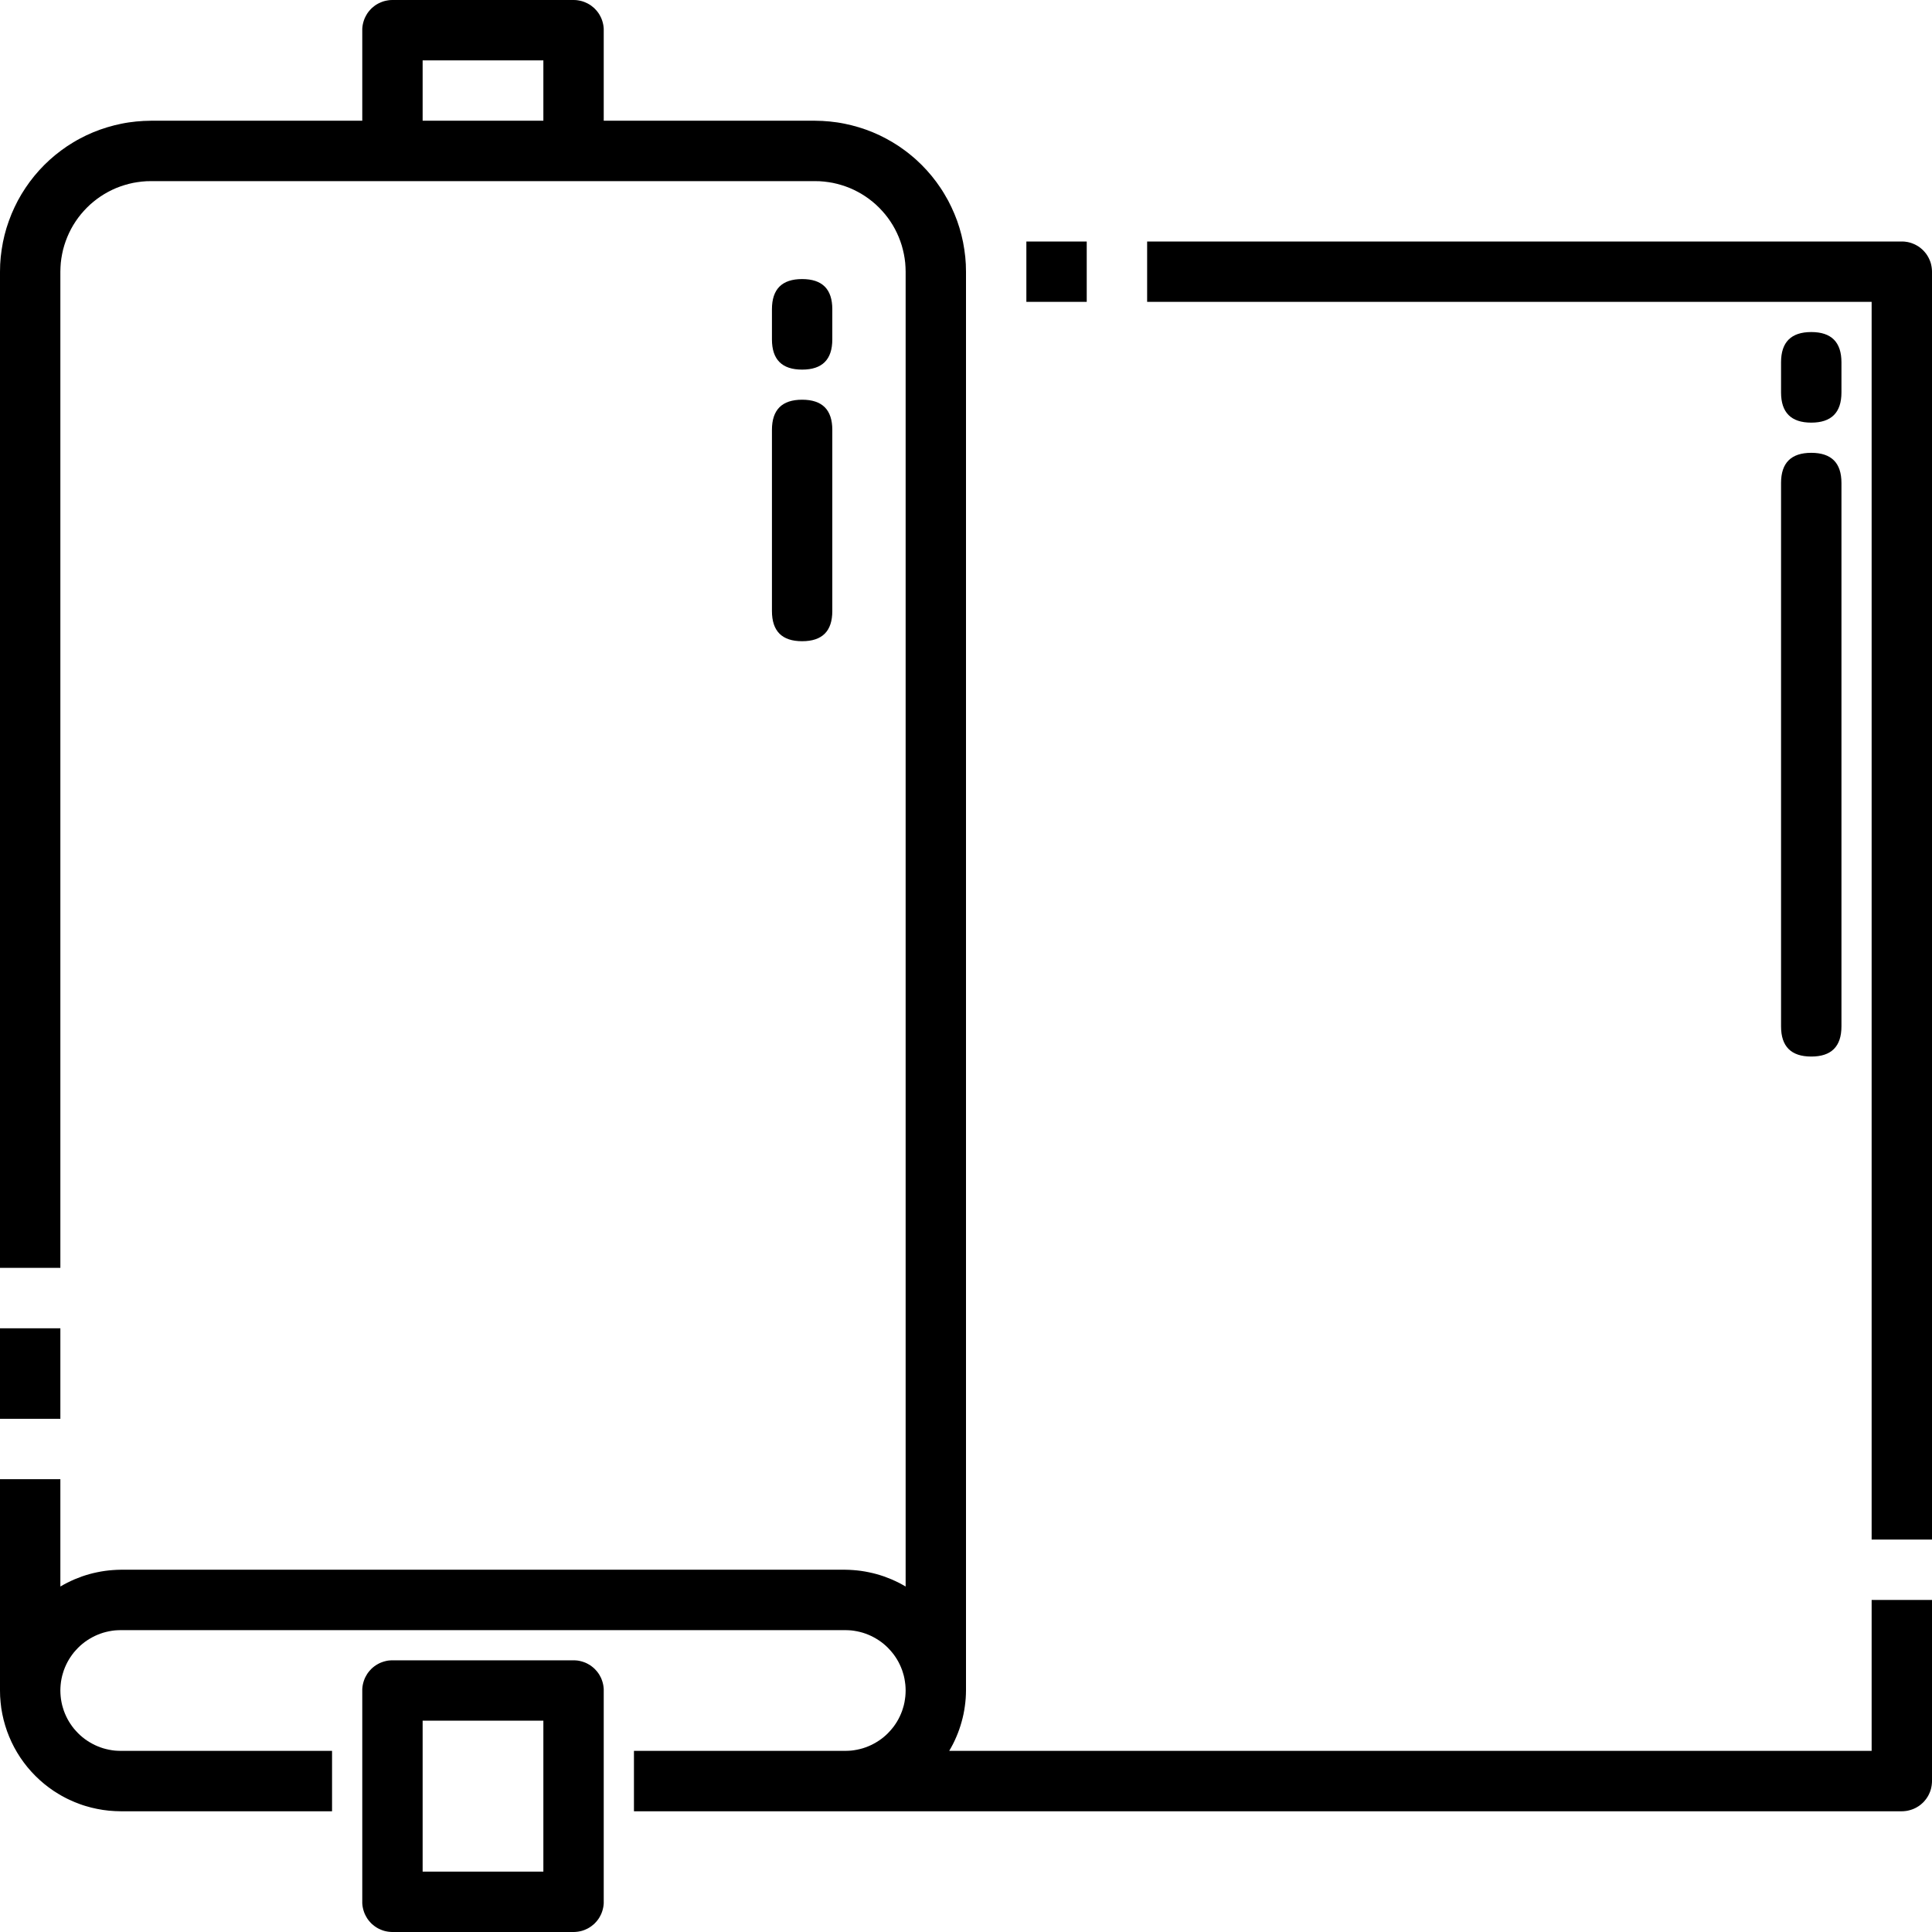 <svg xmlns="http://www.w3.org/2000/svg" xmlns:xlink="http://www.w3.org/1999/xlink" width="45" height="45" viewBox="0 0 45 45" fill="none">
<rect x="0" y="0" width="0" height="0" fill="rgba(249, 249, 249, 1)" />
<path d="M41.484 23.906L41.484 11.25C41.484 10.781 41.719 10.547 42.188 10.547C42.656 10.547 42.891 10.781 42.891 11.25L42.891 23.906C42.891 24.375 42.656 24.609 42.188 24.609C41.719 24.609 41.484 24.375 41.484 23.906Z"   fill="#000000" >
</path>
<path d="M42.188 7.734C42.656 7.734 42.891 7.969 42.891 8.438L42.891 9.141C42.891 9.609 42.656 9.844 42.188 9.844C41.719 9.844 41.484 9.609 41.484 9.141L41.484 8.438C41.484 7.969 41.719 7.734 42.188 7.734Z"   fill="#000000" >
</path>
<path d="M18.683 6.5C19.152 6.5 19.386 6.734 19.386 7.203L19.386 7.906C19.386 8.375 19.152 8.609 18.683 8.609C18.214 8.609 17.98 8.375 17.98 7.906L17.98 7.203C17.98 6.734 18.214 6.5 18.683 6.5Z"   fill="#000000" >
</path>
<path d="M17.98 14.232L17.98 10.013C17.98 9.544 18.214 9.31 18.683 9.31C19.152 9.31 19.386 9.544 19.386 10.013L19.386 14.232C19.386 14.701 19.152 14.935 18.683 14.935C18.214 14.935 17.98 14.701 17.98 14.232Z"   fill="#000000" >
</path>
<path d="M0 30.938L1.406 30.938L1.406 33.047L0 33.047L0 30.938ZM13.359 38.672L9.141 38.672C9.129 38.672 9.118 38.672 9.106 38.673C9.095 38.673 9.083 38.674 9.072 38.675C9.06 38.676 9.049 38.678 9.037 38.679C9.026 38.681 9.015 38.683 9.003 38.685C8.992 38.688 8.981 38.69 8.97 38.693C8.959 38.696 8.948 38.699 8.937 38.702C8.926 38.706 8.915 38.709 8.904 38.713C8.893 38.717 8.882 38.721 8.872 38.725C8.861 38.73 8.85 38.734 8.84 38.739C8.83 38.744 8.819 38.749 8.809 38.755C8.799 38.76 8.789 38.766 8.779 38.772C8.769 38.778 8.76 38.784 8.75 38.79C8.74 38.797 8.731 38.803 8.722 38.81C8.713 38.817 8.703 38.824 8.695 38.831C8.686 38.839 8.677 38.846 8.668 38.854C8.66 38.862 8.652 38.87 8.643 38.878C8.635 38.886 8.627 38.894 8.62 38.903C8.612 38.911 8.604 38.92 8.597 38.929C8.59 38.938 8.583 38.947 8.576 38.956C8.569 38.965 8.562 38.975 8.556 38.984C8.55 38.994 8.543 39.004 8.538 39.014C8.532 39.023 8.526 39.033 8.521 39.044C8.515 39.054 8.51 39.064 8.505 39.074C8.5 39.085 8.495 39.095 8.491 39.106C8.487 39.117 8.482 39.127 8.479 39.138C8.475 39.149 8.471 39.16 8.468 39.171C8.464 39.182 8.461 39.193 8.459 39.204C8.456 39.215 8.453 39.227 8.451 39.238C8.449 39.249 8.447 39.26 8.445 39.272C8.443 39.283 8.442 39.295 8.441 39.306C8.44 39.318 8.439 39.329 8.438 39.34C8.438 39.352 8.438 39.364 8.438 39.375L8.438 44.297C8.438 44.308 8.438 44.32 8.438 44.332C8.439 44.343 8.44 44.354 8.441 44.366C8.442 44.377 8.443 44.389 8.445 44.4C8.447 44.412 8.449 44.423 8.451 44.434C8.453 44.445 8.456 44.457 8.459 44.468C8.461 44.479 8.464 44.49 8.468 44.501C8.471 44.512 8.475 44.523 8.479 44.534C8.482 44.545 8.487 44.555 8.491 44.566C8.495 44.577 8.5 44.587 8.505 44.597C8.51 44.608 8.515 44.618 8.521 44.628C8.526 44.639 8.532 44.649 8.538 44.658C8.543 44.668 8.55 44.678 8.556 44.688C8.562 44.697 8.569 44.707 8.576 44.716C8.583 44.725 8.59 44.734 8.597 44.743C8.604 44.752 8.612 44.76 8.62 44.769C8.627 44.778 8.635 44.786 8.643 44.794C8.652 44.802 8.66 44.81 8.668 44.818C8.677 44.826 8.686 44.833 8.695 44.84C8.703 44.848 8.713 44.855 8.722 44.862C8.731 44.869 8.74 44.875 8.75 44.881C8.76 44.888 8.769 44.894 8.779 44.9C8.789 44.906 8.799 44.912 8.809 44.917C8.819 44.922 8.83 44.928 8.84 44.932C8.85 44.937 8.861 44.942 8.872 44.946C8.882 44.951 8.893 44.955 8.904 44.959C8.915 44.963 8.926 44.967 8.937 44.97C8.948 44.973 8.959 44.976 8.97 44.979C8.981 44.982 8.992 44.984 9.003 44.986C9.015 44.989 9.026 44.991 9.037 44.992C9.049 44.994 9.06 44.995 9.072 44.996C9.083 44.998 9.095 44.999 9.106 44.999C9.118 45 9.129 45 9.141 45L13.359 45C13.371 45 13.382 45 13.394 44.999C13.405 44.999 13.417 44.998 13.428 44.996C13.44 44.995 13.451 44.994 13.463 44.992C13.474 44.991 13.485 44.989 13.496 44.986C13.508 44.984 13.519 44.982 13.53 44.979C13.541 44.976 13.553 44.973 13.563 44.97C13.575 44.967 13.585 44.963 13.596 44.959C13.607 44.955 13.618 44.951 13.629 44.946C13.639 44.942 13.65 44.937 13.66 44.932C13.67 44.928 13.681 44.922 13.691 44.917C13.701 44.912 13.711 44.906 13.721 44.9C13.731 44.894 13.74 44.888 13.75 44.881C13.76 44.875 13.769 44.869 13.778 44.862C13.787 44.855 13.796 44.848 13.805 44.84C13.814 44.833 13.823 44.826 13.832 44.818C13.84 44.81 13.848 44.802 13.857 44.794C13.865 44.786 13.873 44.778 13.88 44.769C13.888 44.76 13.896 44.752 13.903 44.743C13.91 44.734 13.917 44.725 13.924 44.716C13.931 44.707 13.938 44.697 13.944 44.688C13.95 44.678 13.957 44.668 13.963 44.658C13.968 44.649 13.974 44.639 13.979 44.628C13.985 44.618 13.99 44.608 13.995 44.597C14 44.587 14.005 44.577 14.009 44.566C14.013 44.555 14.018 44.545 14.021 44.534C14.025 44.523 14.029 44.512 14.032 44.501C14.036 44.49 14.039 44.479 14.041 44.468C14.044 44.457 14.047 44.445 14.049 44.434C14.051 44.423 14.053 44.412 14.055 44.4C14.057 44.389 14.058 44.377 14.059 44.366C14.06 44.354 14.061 44.343 14.062 44.332C14.062 44.32 14.062 44.308 14.062 44.297L14.062 39.375C14.062 39.364 14.062 39.352 14.062 39.34C14.061 39.329 14.06 39.318 14.059 39.306C14.058 39.295 14.057 39.283 14.055 39.272C14.053 39.26 14.051 39.249 14.049 39.238C14.047 39.227 14.044 39.215 14.041 39.204C14.039 39.193 14.036 39.182 14.032 39.171C14.029 39.16 14.025 39.149 14.021 39.138C14.018 39.127 14.013 39.117 14.009 39.106C14.005 39.095 14 39.085 13.995 39.074C13.99 39.064 13.985 39.054 13.979 39.044C13.974 39.033 13.968 39.023 13.963 39.014C13.957 39.004 13.95 38.994 13.944 38.984C13.938 38.975 13.931 38.965 13.924 38.956C13.917 38.947 13.91 38.938 13.903 38.929C13.896 38.92 13.888 38.911 13.88 38.903C13.873 38.894 13.865 38.886 13.857 38.878C13.848 38.87 13.84 38.862 13.832 38.854C13.823 38.846 13.814 38.839 13.805 38.831C13.796 38.824 13.787 38.817 13.778 38.81C13.769 38.803 13.76 38.797 13.75 38.79C13.74 38.784 13.731 38.778 13.721 38.772C13.711 38.766 13.701 38.76 13.691 38.755C13.681 38.749 13.67 38.744 13.66 38.739C13.65 38.734 13.639 38.73 13.629 38.725C13.618 38.721 13.607 38.717 13.596 38.713C13.585 38.709 13.575 38.706 13.563 38.702C13.553 38.699 13.541 38.696 13.53 38.693C13.519 38.69 13.508 38.688 13.496 38.685C13.485 38.683 13.474 38.681 13.463 38.679C13.451 38.678 13.44 38.676 13.428 38.675C13.417 38.674 13.405 38.673 13.394 38.673C13.382 38.672 13.371 38.672 13.359 38.672ZM12.656 43.594L9.844 43.594L9.844 40.078L12.656 40.078L12.656 43.594Z"   fill="#000000" >
</path>
<path d="M43.594 40.781L22.109 40.781C22.14 40.728 22.17 40.675 22.198 40.62C22.226 40.565 22.252 40.509 22.276 40.452C22.3 40.396 22.323 40.338 22.343 40.28C22.363 40.222 22.382 40.163 22.398 40.104C22.415 40.045 22.429 39.985 22.442 39.925C22.454 39.865 22.465 39.804 22.473 39.743C22.482 39.682 22.488 39.621 22.493 39.559C22.497 39.498 22.5 39.437 22.5 39.375L22.5 6.328C22.5 6.271 22.498 6.213 22.496 6.156C22.493 6.098 22.488 6.041 22.483 5.984C22.477 5.926 22.47 5.869 22.461 5.812C22.453 5.756 22.443 5.699 22.432 5.643C22.421 5.586 22.408 5.53 22.394 5.474C22.38 5.418 22.364 5.363 22.348 5.308C22.331 5.253 22.313 5.198 22.294 5.144C22.274 5.09 22.253 5.037 22.231 4.983C22.209 4.93 22.186 4.878 22.161 4.826C22.137 4.774 22.111 4.722 22.084 4.672C22.056 4.621 22.028 4.571 21.998 4.522C21.969 4.472 21.938 4.424 21.906 4.376C21.874 4.328 21.841 4.281 21.807 4.235C21.773 4.189 21.737 4.143 21.701 4.099C21.664 4.055 21.627 4.011 21.588 3.968C21.549 3.926 21.51 3.884 21.469 3.843C21.428 3.803 21.387 3.763 21.344 3.724C21.302 3.686 21.258 3.648 21.213 3.612C21.169 3.575 21.124 3.54 21.078 3.506C21.031 3.471 20.984 3.438 20.937 3.406C20.889 3.374 20.84 3.344 20.791 3.314C20.741 3.284 20.692 3.256 20.641 3.229C20.59 3.202 20.539 3.176 20.487 3.151C20.435 3.127 20.382 3.103 20.329 3.081C20.276 3.059 20.222 3.038 20.168 3.019C20.114 3 20.059 2.982 20.004 2.965C19.949 2.948 19.894 2.933 19.838 2.919C19.782 2.905 19.726 2.892 19.67 2.881C19.613 2.869 19.557 2.86 19.5 2.851C19.443 2.843 19.386 2.836 19.329 2.83C19.272 2.824 19.214 2.82 19.157 2.817C19.099 2.814 19.042 2.813 18.984 2.812L14.062 2.812L14.062 0.703C14.062 0.692 14.062 0.68 14.062 0.669C14.061 0.657 14.06 0.646 14.059 0.634C14.058 0.623 14.057 0.611 14.055 0.6C14.053 0.589 14.051 0.577 14.049 0.566C14.047 0.555 14.044 0.543 14.041 0.532C14.039 0.521 14.036 0.51 14.032 0.499C14.029 0.488 14.025 0.477 14.021 0.466C14.018 0.455 14.013 0.445 14.009 0.434C14.005 0.423 14 0.413 13.995 0.403C13.99 0.392 13.985 0.382 13.979 0.372C13.974 0.362 13.968 0.352 13.963 0.342C13.957 0.332 13.95 0.322 13.944 0.312C13.938 0.303 13.931 0.294 13.924 0.284C13.917 0.275 13.91 0.266 13.903 0.257C13.896 0.248 13.888 0.239 13.88 0.231C13.873 0.222 13.865 0.214 13.857 0.206C13.848 0.198 13.84 0.19 13.832 0.182C13.823 0.174 13.814 0.167 13.805 0.16C13.796 0.152 13.787 0.145 13.778 0.138C13.769 0.132 13.76 0.125 13.75 0.118C13.74 0.112 13.731 0.106 13.721 0.1C13.711 0.094 13.701 0.088 13.691 0.083C13.681 0.078 13.67 0.072 13.66 0.068C13.65 0.063 13.639 0.058 13.629 0.054C13.618 0.049 13.607 0.045 13.596 0.041C13.585 0.037 13.575 0.034 13.563 0.03C13.553 0.027 13.541 0.024 13.53 0.021C13.519 0.018 13.508 0.016 13.496 0.014C13.485 0.011 13.474 0.009 13.463 0.008C13.451 0.006 13.44 0.005 13.428 0.003C13.417 0.002 13.405 0.001 13.394 0.001C13.382 0 13.371 0 13.359 0L9.141 0C9.129 0 9.118 0 9.106 0.001C9.095 0.001 9.083 0.002 9.072 0.003C9.06 0.005 9.049 0.006 9.037 0.008C9.026 0.009 9.015 0.011 9.003 0.014C8.992 0.016 8.981 0.018 8.97 0.021C8.959 0.024 8.948 0.027 8.937 0.03C8.926 0.034 8.915 0.037 8.904 0.041C8.893 0.045 8.882 0.049 8.872 0.054C8.861 0.058 8.85 0.063 8.84 0.068C8.83 0.072 8.819 0.078 8.809 0.083C8.799 0.088 8.789 0.094 8.779 0.1C8.769 0.106 8.76 0.112 8.75 0.118C8.74 0.125 8.731 0.132 8.722 0.138C8.713 0.145 8.703 0.152 8.695 0.16C8.686 0.167 8.677 0.174 8.668 0.182C8.66 0.19 8.652 0.198 8.643 0.206C8.635 0.214 8.627 0.222 8.62 0.231C8.612 0.239 8.604 0.248 8.597 0.257C8.59 0.266 8.583 0.275 8.576 0.284C8.569 0.294 8.562 0.303 8.556 0.312C8.55 0.322 8.543 0.332 8.538 0.342C8.532 0.352 8.526 0.362 8.521 0.372C8.515 0.382 8.51 0.392 8.505 0.403C8.5 0.413 8.495 0.423 8.491 0.434C8.487 0.445 8.482 0.455 8.479 0.466C8.475 0.477 8.471 0.488 8.468 0.499C8.464 0.51 8.461 0.521 8.459 0.532C8.456 0.543 8.453 0.555 8.451 0.566C8.449 0.577 8.447 0.589 8.445 0.6C8.443 0.611 8.442 0.623 8.441 0.634C8.44 0.646 8.439 0.657 8.438 0.669C8.438 0.68 8.438 0.692 8.438 0.703L8.438 2.812L3.516 2.812C3.458 2.813 3.401 2.814 3.343 2.817C3.286 2.82 3.228 2.824 3.171 2.83C3.114 2.836 3.057 2.843 3 2.851C2.943 2.86 2.886 2.869 2.83 2.881C2.774 2.892 2.718 2.905 2.662 2.919C2.606 2.933 2.551 2.948 2.496 2.965C2.441 2.982 2.386 3 2.332 3.019C2.278 3.038 2.224 3.059 2.171 3.081C2.118 3.103 2.065 3.127 2.013 3.151C1.961 3.176 1.91 3.202 1.859 3.229C1.808 3.256 1.758 3.284 1.709 3.314C1.66 3.344 1.611 3.374 1.563 3.406C1.516 3.438 1.469 3.471 1.422 3.506C1.376 3.54 1.331 3.575 1.286 3.612C1.242 3.648 1.198 3.686 1.156 3.724C1.113 3.763 1.072 3.803 1.031 3.843C0.99 3.884 0.951 3.926 0.912 3.968C0.873 4.011 0.836 4.055 0.799 4.099C0.763 4.143 0.727 4.189 0.693 4.235C0.659 4.281 0.626 4.328 0.594 4.376C0.562 4.424 0.531 4.472 0.501 4.522C0.472 4.571 0.443 4.621 0.416 4.672C0.389 4.722 0.363 4.774 0.339 4.826C0.314 4.878 0.291 4.93 0.269 4.983C0.247 5.037 0.226 5.09 0.207 5.144C0.187 5.198 0.169 5.253 0.152 5.308C0.136 5.363 0.12 5.418 0.106 5.474C0.092 5.53 0.08 5.586 0.068 5.643C0.057 5.699 0.047 5.756 0.039 5.812C0.03 5.869 0.023 5.926 0.017 5.984C0.012 6.041 0.007 6.098 0.004 6.156C0.002 6.213 6.88896e-05 6.271 0 6.328L0 29.531L1.406 29.531L1.406 6.328C1.406 6.294 1.407 6.259 1.409 6.225C1.41 6.19 1.413 6.156 1.416 6.121C1.42 6.087 1.424 6.053 1.429 6.019C1.434 5.984 1.44 5.95 1.447 5.917C1.454 5.883 1.461 5.849 1.469 5.816C1.478 5.782 1.487 5.749 1.497 5.716C1.507 5.683 1.518 5.65 1.53 5.617C1.541 5.585 1.554 5.553 1.567 5.521C1.58 5.489 1.594 5.457 1.609 5.426C1.624 5.395 1.639 5.364 1.655 5.334C1.672 5.303 1.689 5.273 1.706 5.244C1.724 5.214 1.743 5.185 1.762 5.156C1.781 5.128 1.801 5.099 1.821 5.072C1.842 5.044 1.863 5.017 1.885 4.99C1.907 4.963 1.929 4.937 1.953 4.912C1.976 4.886 2 4.861 2.024 4.837C2.048 4.812 2.073 4.788 2.099 4.765C2.125 4.742 2.151 4.719 2.177 4.698C2.204 4.676 2.231 4.654 2.259 4.634C2.287 4.613 2.315 4.593 2.344 4.574C2.372 4.555 2.402 4.537 2.431 4.519C2.461 4.501 2.491 4.484 2.521 4.468C2.552 4.452 2.583 4.436 2.614 4.421C2.645 4.407 2.677 4.393 2.708 4.379C2.74 4.366 2.772 4.354 2.805 4.342C2.837 4.33 2.87 4.32 2.903 4.31C2.936 4.3 2.97 4.29 3.003 4.282C3.037 4.274 3.07 4.266 3.104 4.259C3.138 4.253 3.172 4.247 3.206 4.242C3.24 4.237 3.275 4.232 3.309 4.229C3.343 4.226 3.378 4.223 3.412 4.221C3.447 4.22 3.481 4.219 3.516 4.219L18.984 4.219C19.019 4.219 19.053 4.22 19.088 4.221C19.122 4.223 19.157 4.226 19.191 4.229C19.226 4.232 19.26 4.237 19.294 4.242C19.328 4.247 19.362 4.253 19.396 4.259C19.43 4.266 19.463 4.274 19.497 4.282C19.53 4.29 19.564 4.3 19.597 4.31C19.63 4.32 19.663 4.33 19.695 4.342C19.727 4.354 19.76 4.366 19.792 4.379C19.823 4.393 19.855 4.407 19.886 4.421C19.918 4.436 19.948 4.452 19.979 4.468C20.009 4.484 20.039 4.501 20.069 4.519C20.098 4.537 20.128 4.555 20.156 4.574C20.185 4.593 20.213 4.613 20.241 4.634C20.269 4.654 20.296 4.676 20.323 4.698C20.349 4.719 20.375 4.742 20.401 4.765C20.427 4.788 20.451 4.812 20.476 4.837C20.5 4.861 20.524 4.886 20.547 4.912C20.57 4.937 20.593 4.963 20.615 4.99C20.637 5.017 20.658 5.044 20.679 5.072C20.699 5.099 20.719 5.128 20.738 5.156C20.757 5.185 20.776 5.214 20.794 5.244C20.811 5.273 20.828 5.303 20.845 5.334C20.861 5.364 20.877 5.395 20.891 5.426C20.906 5.457 20.92 5.489 20.933 5.521C20.946 5.553 20.959 5.585 20.97 5.617C20.982 5.65 20.993 5.683 21.003 5.716C21.013 5.749 21.022 5.782 21.03 5.816C21.039 5.849 21.047 5.883 21.053 5.917C21.06 5.95 21.066 5.984 21.071 6.019C21.076 6.053 21.08 6.087 21.084 6.121C21.087 6.156 21.09 6.19 21.091 6.225C21.093 6.259 21.094 6.294 21.094 6.328L21.094 36.953C21.041 36.922 20.987 36.892 20.932 36.864C20.877 36.837 20.821 36.81 20.765 36.786C20.708 36.762 20.651 36.74 20.593 36.719C20.535 36.699 20.476 36.681 20.417 36.664C20.357 36.648 20.298 36.633 20.237 36.621C20.177 36.608 20.116 36.598 20.055 36.589C19.994 36.581 19.933 36.574 19.872 36.57C19.811 36.565 19.749 36.563 19.688 36.562L2.812 36.562C2.751 36.563 2.689 36.565 2.628 36.57C2.567 36.574 2.505 36.581 2.445 36.589C2.384 36.598 2.323 36.608 2.263 36.621C2.202 36.633 2.143 36.648 2.083 36.664C2.024 36.681 1.965 36.699 1.907 36.719C1.849 36.74 1.792 36.762 1.735 36.786C1.679 36.81 1.623 36.837 1.568 36.864C1.513 36.892 1.459 36.922 1.406 36.953L1.406 34.453L0 34.453L0 39.375C0 39.421 0.001 39.467 0.003 39.513C0.006 39.559 0.009 39.605 0.014 39.651C0.018 39.697 0.024 39.742 0.03 39.788C0.037 39.833 0.045 39.879 0.054 39.924C0.063 39.969 0.073 40.014 0.084 40.058C0.095 40.103 0.108 40.147 0.121 40.191C0.134 40.236 0.149 40.279 0.164 40.322C0.18 40.366 0.196 40.409 0.214 40.451C0.232 40.494 0.25 40.536 0.27 40.578C0.29 40.619 0.31 40.66 0.332 40.701C0.354 40.741 0.376 40.781 0.4 40.821C0.424 40.86 0.448 40.899 0.474 40.938C0.5 40.976 0.526 41.014 0.553 41.05C0.581 41.087 0.609 41.124 0.638 41.159C0.668 41.195 0.698 41.23 0.729 41.264C0.759 41.298 0.791 41.331 0.824 41.364C0.856 41.396 0.89 41.428 0.924 41.459C0.958 41.49 0.993 41.52 1.028 41.549C1.064 41.578 1.1 41.607 1.137 41.634C1.174 41.661 1.212 41.688 1.25 41.714C1.288 41.739 1.327 41.764 1.367 41.787C1.406 41.811 1.446 41.834 1.487 41.855C1.527 41.877 1.568 41.898 1.61 41.917C1.652 41.937 1.694 41.956 1.736 41.973C1.779 41.991 1.822 42.008 1.865 42.023C1.908 42.039 1.952 42.053 1.996 42.066C2.04 42.08 2.084 42.092 2.129 42.103C2.174 42.114 2.219 42.124 2.264 42.133C2.309 42.142 2.354 42.15 2.4 42.157C2.445 42.164 2.491 42.169 2.537 42.174C2.583 42.178 2.629 42.182 2.675 42.184C2.72 42.186 2.766 42.188 2.812 42.188L7.734 42.188L7.734 40.781L2.812 40.781C2.789 40.781 2.766 40.781 2.744 40.779C2.721 40.778 2.698 40.777 2.675 40.775C2.652 40.772 2.629 40.769 2.606 40.766C2.583 40.763 2.561 40.759 2.538 40.754C2.516 40.75 2.493 40.745 2.471 40.739C2.448 40.733 2.426 40.727 2.404 40.721C2.382 40.714 2.36 40.707 2.339 40.699C2.317 40.691 2.296 40.683 2.274 40.674C2.253 40.665 2.232 40.656 2.211 40.646C2.19 40.636 2.17 40.626 2.15 40.615C2.129 40.604 2.109 40.593 2.09 40.581C2.07 40.569 2.05 40.557 2.031 40.544C2.012 40.532 1.993 40.518 1.975 40.505C1.956 40.491 1.938 40.477 1.92 40.462C1.903 40.447 1.885 40.432 1.868 40.417C1.851 40.401 1.834 40.386 1.818 40.369C1.802 40.353 1.786 40.336 1.771 40.319C1.755 40.302 1.74 40.285 1.725 40.267C1.711 40.249 1.697 40.231 1.683 40.213C1.669 40.194 1.656 40.175 1.643 40.156C1.63 40.137 1.618 40.118 1.606 40.098C1.594 40.078 1.583 40.058 1.572 40.038C1.561 40.018 1.551 39.997 1.541 39.976C1.531 39.956 1.522 39.934 1.513 39.913C1.504 39.892 1.496 39.87 1.488 39.849C1.481 39.827 1.473 39.805 1.467 39.783C1.46 39.761 1.454 39.739 1.448 39.717C1.443 39.694 1.438 39.672 1.433 39.649C1.429 39.627 1.425 39.604 1.421 39.581C1.418 39.559 1.415 39.536 1.413 39.513C1.411 39.49 1.409 39.467 1.408 39.444C1.407 39.421 1.406 39.398 1.406 39.375C1.406 39.352 1.407 39.329 1.408 39.306C1.409 39.283 1.411 39.26 1.413 39.237C1.415 39.214 1.418 39.191 1.421 39.169C1.425 39.146 1.429 39.123 1.433 39.101C1.438 39.078 1.443 39.056 1.448 39.033C1.454 39.011 1.46 38.989 1.467 38.967C1.473 38.945 1.481 38.923 1.488 38.901C1.496 38.88 1.504 38.858 1.513 38.837C1.522 38.816 1.531 38.794 1.541 38.774C1.551 38.753 1.561 38.732 1.572 38.712C1.583 38.692 1.594 38.672 1.606 38.652C1.618 38.632 1.63 38.613 1.643 38.594C1.656 38.575 1.669 38.556 1.683 38.537C1.697 38.519 1.711 38.501 1.725 38.483C1.74 38.465 1.755 38.448 1.771 38.431C1.786 38.414 1.802 38.397 1.818 38.381C1.834 38.364 1.851 38.349 1.868 38.333C1.885 38.318 1.903 38.303 1.92 38.288C1.938 38.273 1.956 38.259 1.975 38.245C1.993 38.232 2.012 38.218 2.031 38.206C2.05 38.193 2.07 38.181 2.09 38.169C2.109 38.157 2.129 38.146 2.15 38.135C2.17 38.124 2.19 38.114 2.211 38.104C2.232 38.094 2.253 38.085 2.274 38.076C2.296 38.067 2.317 38.059 2.339 38.051C2.36 38.043 2.382 38.036 2.404 38.029C2.426 38.023 2.448 38.017 2.471 38.011C2.493 38.005 2.516 38 2.538 37.996C2.561 37.991 2.583 37.987 2.606 37.984C2.629 37.981 2.652 37.978 2.675 37.975C2.698 37.973 2.721 37.972 2.744 37.971C2.766 37.969 2.789 37.969 2.812 37.969L19.688 37.969C19.71 37.969 19.733 37.969 19.756 37.971C19.779 37.972 19.802 37.973 19.825 37.975C19.848 37.978 19.871 37.981 19.894 37.984C19.917 37.987 19.939 37.991 19.962 37.996C19.984 38 20.007 38.005 20.029 38.011C20.052 38.017 20.074 38.023 20.096 38.029C20.118 38.036 20.14 38.043 20.161 38.051C20.183 38.059 20.204 38.067 20.226 38.076C20.247 38.085 20.268 38.094 20.289 38.104C20.309 38.114 20.33 38.124 20.35 38.135C20.371 38.146 20.391 38.157 20.41 38.169C20.43 38.181 20.45 38.193 20.469 38.206C20.488 38.218 20.507 38.232 20.525 38.245C20.544 38.259 20.562 38.273 20.58 38.288C20.597 38.303 20.615 38.318 20.632 38.333C20.649 38.349 20.666 38.364 20.682 38.381C20.698 38.397 20.714 38.414 20.729 38.431C20.745 38.448 20.76 38.465 20.774 38.483C20.789 38.501 20.803 38.519 20.817 38.537C20.831 38.556 20.844 38.575 20.857 38.594C20.869 38.613 20.882 38.632 20.894 38.652C20.905 38.672 20.917 38.692 20.928 38.712C20.939 38.732 20.949 38.753 20.959 38.774C20.968 38.794 20.978 38.816 20.987 38.837C20.995 38.858 21.004 38.88 21.012 38.901C21.019 38.923 21.026 38.945 21.033 38.967C21.04 38.989 21.046 39.011 21.052 39.033C21.057 39.056 21.062 39.078 21.067 39.101C21.071 39.123 21.075 39.146 21.078 39.169C21.082 39.191 21.085 39.214 21.087 39.237C21.089 39.26 21.091 39.283 21.092 39.306C21.093 39.329 21.094 39.352 21.094 39.375C21.094 39.398 21.093 39.421 21.092 39.444C21.091 39.467 21.089 39.49 21.087 39.513C21.085 39.536 21.082 39.559 21.078 39.581C21.075 39.604 21.071 39.627 21.067 39.649C21.062 39.672 21.057 39.694 21.052 39.717C21.046 39.739 21.04 39.761 21.033 39.783C21.026 39.805 21.019 39.827 21.012 39.849C21.004 39.87 20.995 39.892 20.987 39.913C20.978 39.934 20.968 39.956 20.959 39.976C20.949 39.997 20.939 40.018 20.928 40.038C20.917 40.058 20.905 40.078 20.894 40.098C20.882 40.118 20.869 40.137 20.857 40.156C20.844 40.175 20.831 40.194 20.817 40.213C20.803 40.231 20.789 40.249 20.774 40.267C20.76 40.285 20.745 40.302 20.729 40.319C20.714 40.336 20.698 40.353 20.682 40.369C20.666 40.386 20.649 40.401 20.632 40.417C20.615 40.432 20.597 40.447 20.58 40.462C20.562 40.477 20.544 40.491 20.525 40.505C20.507 40.518 20.488 40.532 20.469 40.544C20.45 40.557 20.43 40.569 20.41 40.581C20.391 40.593 20.371 40.604 20.35 40.615C20.33 40.626 20.309 40.636 20.289 40.646C20.268 40.656 20.247 40.665 20.226 40.674C20.204 40.683 20.183 40.691 20.161 40.699C20.14 40.707 20.118 40.714 20.096 40.721C20.074 40.727 20.052 40.733 20.029 40.739C20.007 40.745 19.984 40.75 19.962 40.754C19.939 40.759 19.917 40.763 19.894 40.766C19.871 40.769 19.848 40.772 19.825 40.775C19.802 40.777 19.779 40.778 19.756 40.779C19.733 40.781 19.71 40.781 19.688 40.781L14.766 40.781L14.766 42.188L44.297 42.188C44.308 42.188 44.32 42.187 44.332 42.187C44.343 42.186 44.354 42.185 44.366 42.184C44.377 42.183 44.389 42.182 44.4 42.18C44.412 42.178 44.423 42.176 44.434 42.174C44.445 42.172 44.457 42.169 44.468 42.166C44.479 42.164 44.49 42.161 44.501 42.157C44.512 42.154 44.523 42.15 44.534 42.146C44.545 42.142 44.555 42.138 44.566 42.134C44.577 42.13 44.587 42.125 44.597 42.12C44.608 42.115 44.618 42.11 44.628 42.105C44.638 42.099 44.648 42.093 44.658 42.087C44.668 42.081 44.678 42.075 44.688 42.069C44.697 42.063 44.706 42.056 44.716 42.049C44.725 42.042 44.734 42.035 44.743 42.028C44.752 42.021 44.761 42.013 44.769 42.005C44.778 41.998 44.786 41.99 44.794 41.982C44.802 41.973 44.81 41.965 44.818 41.957C44.825 41.948 44.833 41.939 44.84 41.93C44.848 41.922 44.855 41.913 44.862 41.903C44.869 41.894 44.875 41.885 44.881 41.875C44.888 41.865 44.894 41.856 44.9 41.846C44.906 41.836 44.912 41.826 44.917 41.816C44.923 41.806 44.928 41.795 44.932 41.785C44.937 41.775 44.942 41.764 44.946 41.754C44.951 41.743 44.955 41.732 44.959 41.721C44.963 41.71 44.967 41.7 44.97 41.688C44.973 41.678 44.976 41.666 44.979 41.655C44.982 41.644 44.984 41.633 44.986 41.621C44.989 41.61 44.991 41.599 44.992 41.588C44.994 41.576 44.995 41.565 44.996 41.553C44.998 41.542 44.999 41.53 44.999 41.519C45 41.507 45 41.496 45 41.484L45 37.266L43.594 37.266L43.594 40.781ZM9.844 2.812L9.844 1.406L12.656 1.406L12.656 2.812L9.844 2.812Z"   fill="#000000" >
</path>
<path d="M44.297 5.625L26.719 5.625L26.719 7.031L43.594 7.031L43.594 35.859L45 35.859L45 6.328C45 6.317 45 6.305 44.999 6.294C44.999 6.282 44.998 6.271 44.996 6.259C44.995 6.248 44.994 6.236 44.992 6.225C44.991 6.214 44.989 6.202 44.986 6.191C44.984 6.18 44.982 6.168 44.979 6.157C44.976 6.146 44.973 6.135 44.97 6.124C44.967 6.113 44.963 6.102 44.959 6.091C44.955 6.08 44.951 6.07 44.946 6.059C44.942 6.048 44.937 6.038 44.932 6.027C44.928 6.017 44.922 6.007 44.917 5.997C44.912 5.987 44.906 5.976 44.9 5.967C44.894 5.957 44.888 5.947 44.881 5.937C44.875 5.928 44.869 5.919 44.862 5.909C44.855 5.9 44.848 5.891 44.84 5.882C44.833 5.873 44.826 5.864 44.818 5.856C44.81 5.847 44.802 5.839 44.794 5.831C44.786 5.823 44.778 5.815 44.769 5.807C44.76 5.799 44.752 5.792 44.743 5.785C44.734 5.777 44.725 5.77 44.716 5.763C44.707 5.757 44.697 5.75 44.688 5.743C44.678 5.737 44.668 5.731 44.658 5.725C44.649 5.719 44.639 5.713 44.628 5.708C44.618 5.703 44.608 5.697 44.597 5.692C44.587 5.688 44.577 5.683 44.566 5.679C44.555 5.674 44.545 5.67 44.534 5.666C44.523 5.662 44.512 5.659 44.501 5.655C44.49 5.652 44.479 5.649 44.468 5.646C44.457 5.643 44.445 5.641 44.434 5.638C44.423 5.636 44.412 5.634 44.4 5.633C44.389 5.631 44.377 5.63 44.366 5.628C44.354 5.627 44.343 5.626 44.332 5.626C44.32 5.625 44.308 5.625 44.297 5.625ZM23.906 5.625L25.312 5.625L25.312 7.031L23.906 7.031L23.906 5.625Z"   fill="#000000" >
</path>
</svg>

